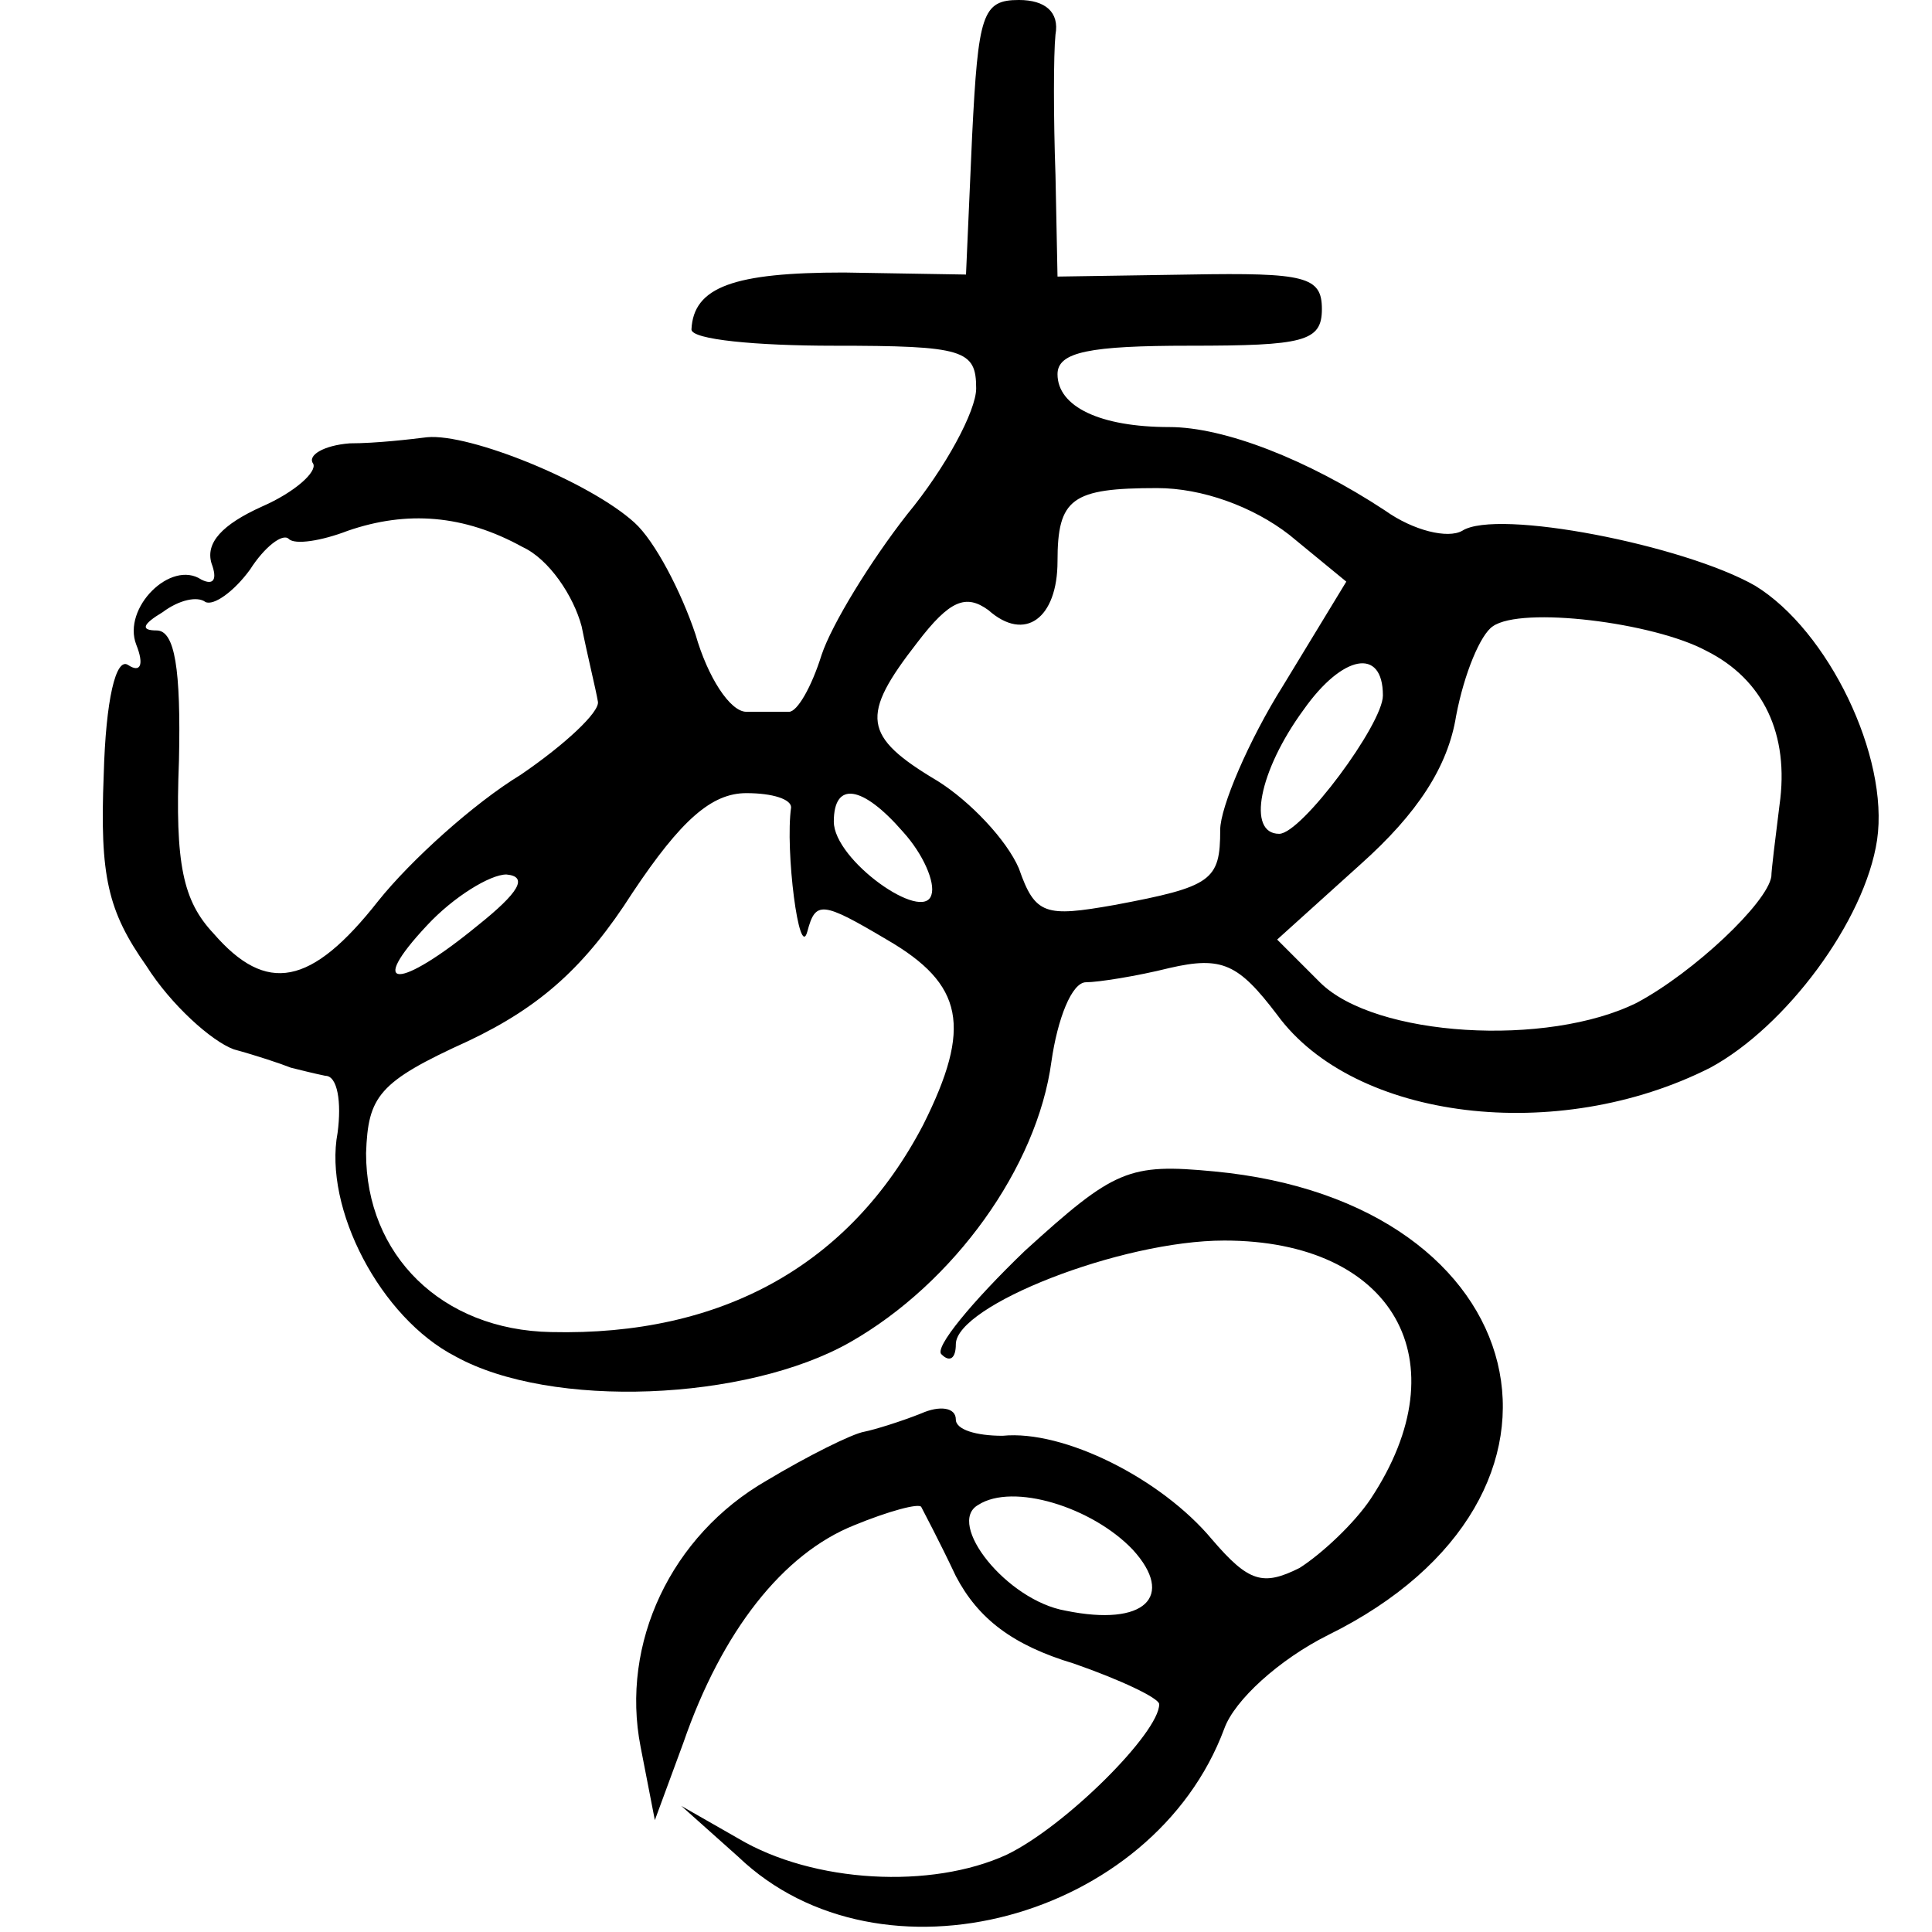 <?xml version="1.0" standalone="no"?>
<!DOCTYPE svg PUBLIC "-//W3C//DTD SVG 20010904//EN"
 "http://www.w3.org/TR/2001/REC-SVG-20010904/DTD/svg10.dtd">
<svg version="1.0" xmlns="http://www.w3.org/2000/svg"
 width="95pt" height="95pt" viewBox="0 0 95 95"
 preserveAspectRatio="xMidYMid meet">
<g transform="translate(0,95) scale(0.1,-0.1)"
fill="#000000" stroke="none">
<path d="M478 883 l-3 -68 -60 1 c-54 0 -74 -7 -75 -28 0 -5 32 -8 70 -8 64 0
70 -2 70 -21 0 -11 -15 -39 -34 -62 -18 -23 -37 -54 -42 -69 -5 -16 -12 -28
-16 -28 -5 0 -14 0 -21 0 -8 0 -19 17 -25 38 -7 21 -20 46 -30 55 -22 20 -81
44 -102 42 -8 -1 -25 -3 -38 -3 -13 -1 -21 -6 -18 -10 2 -4 -9 -14 -25 -21
-20 -9 -28 -18 -25 -28 3 -8 1 -11 -5 -8 -15 10 -39 -14 -32 -32 4 -10 2 -14
-4 -10 -6 4 -11 -17 -12 -54 -2 -50 2 -67 21 -94 12 -19 32 -37 43 -41 11 -3
23 -7 28 -9 4 -1 12 -3 17 -4 6 0 8 -13 6 -28 -7 -37 21 -91 58 -110 47 -26
143 -22 194 7 51 29 92 86 99 138 3 21 10 39 17 39 6 0 25 3 41 7 26 6 34 2
53 -23 38 -52 138 -64 213 -26 37 20 76 72 82 112 6 41 -24 103 -60 125 -35
20 -127 38 -144 27 -7 -4 -24 0 -38 10 -38 25 -79 41 -106 41 -34 0 -55 10
-55 26 0 11 16 14 65 14 56 0 65 2 65 18 0 16 -8 18 -65 17 l-65 -1 -1 50 c-1
28 -1 59 0 69 2 11 -5 17 -18 17 -18 0 -20 -7 -23 -67z m156 -196 l28 -23 -31
-51 c-17 -27 -31 -60 -31 -71 0 -25 -4 -28 -52 -37 -34 -6 -39 -5 -47 18 -6
14 -24 33 -40 43 -37 22 -38 32 -10 68 16 21 24 24 35 16 18 -16 34 -4 34 24
0 31 7 36 49 36 22 0 47 -9 65 -23z m-377 -6 c13 -6 25 -24 29 -39 3 -15 7
-31 8 -37 1 -5 -16 -21 -38 -36 -23 -14 -54 -42 -70 -62 -33 -42 -55 -46 -81
-16 -15 16 -19 34 -17 85 1 45 -2 64 -11 64 -8 0 -7 3 3 9 8 6 17 8 21 5 4 -2
14 5 22 16 7 11 16 18 19 15 3 -3 16 -1 29 4 29 10 57 8 86 -8z m582 -51 c28
-14 41 -41 36 -76 -2 -16 -4 -32 -4 -35 -2 -13 -38 -47 -66 -62 -44 -22 -129
-17 -156 10 l-21 21 41 37 c28 25 43 48 47 73 4 21 12 40 18 44 14 10 79 2
105 -12z m-159 -22 c0 -14 -40 -68 -51 -68 -16 0 -10 31 12 61 19 27 39 31 39
7z m-291 -55 c-3 -21 4 -76 8 -61 4 15 7 15 39 -4 38 -22 42 -43 18 -91 -36
-69 -99 -104 -183 -102 -54 1 -91 38 -91 88 1 28 6 35 50 55 36 17 58 37 81
73 24 36 39 49 56 49 13 0 22 -3 22 -7z m55 -12 c10 -11 16 -25 14 -31 -4 -14
-48 17 -48 36 0 20 14 18 34 -5z m-209 -46 c-39 -32 -55 -32 -25 0 13 14 31
25 39 25 11 -1 6 -9 -14 -25z"/>
<path d="M504 335 c-26 -25 -45 -48 -41 -51 4 -4 7 -2 7 5 0 19 81 51 132 51
83 0 117 -59 72 -127 -8 -12 -24 -27 -35 -34 -18 -9 -25 -7 -43 14 -25 30 -73
54 -103 51 -13 0 -23 3 -23 8 0 6 -8 7 -17 3 -10 -4 -23 -8 -28 -9 -6 -1 -28
-12 -48 -24 -47 -27 -72 -80 -62 -131 l7 -36 14 38 c19 55 49 93 84 107 17 7
32 11 33 9 1 -2 9 -17 17 -34 11 -21 28 -34 58 -43 23 -8 42 -17 42 -20 0 -14
-46 -60 -75 -74 -37 -17 -95 -14 -132 8 l-28 16 28 -25 c70 -67 204 -31 239
63 5 14 27 34 51 46 138 68 103 213 -56 228 -42 4 -49 1 -93 -39z m53 -147
c21 -23 6 -38 -33 -30 -29 5 -59 43 -43 52 17 11 56 -1 76 -22z"/>
</g>
</svg>
